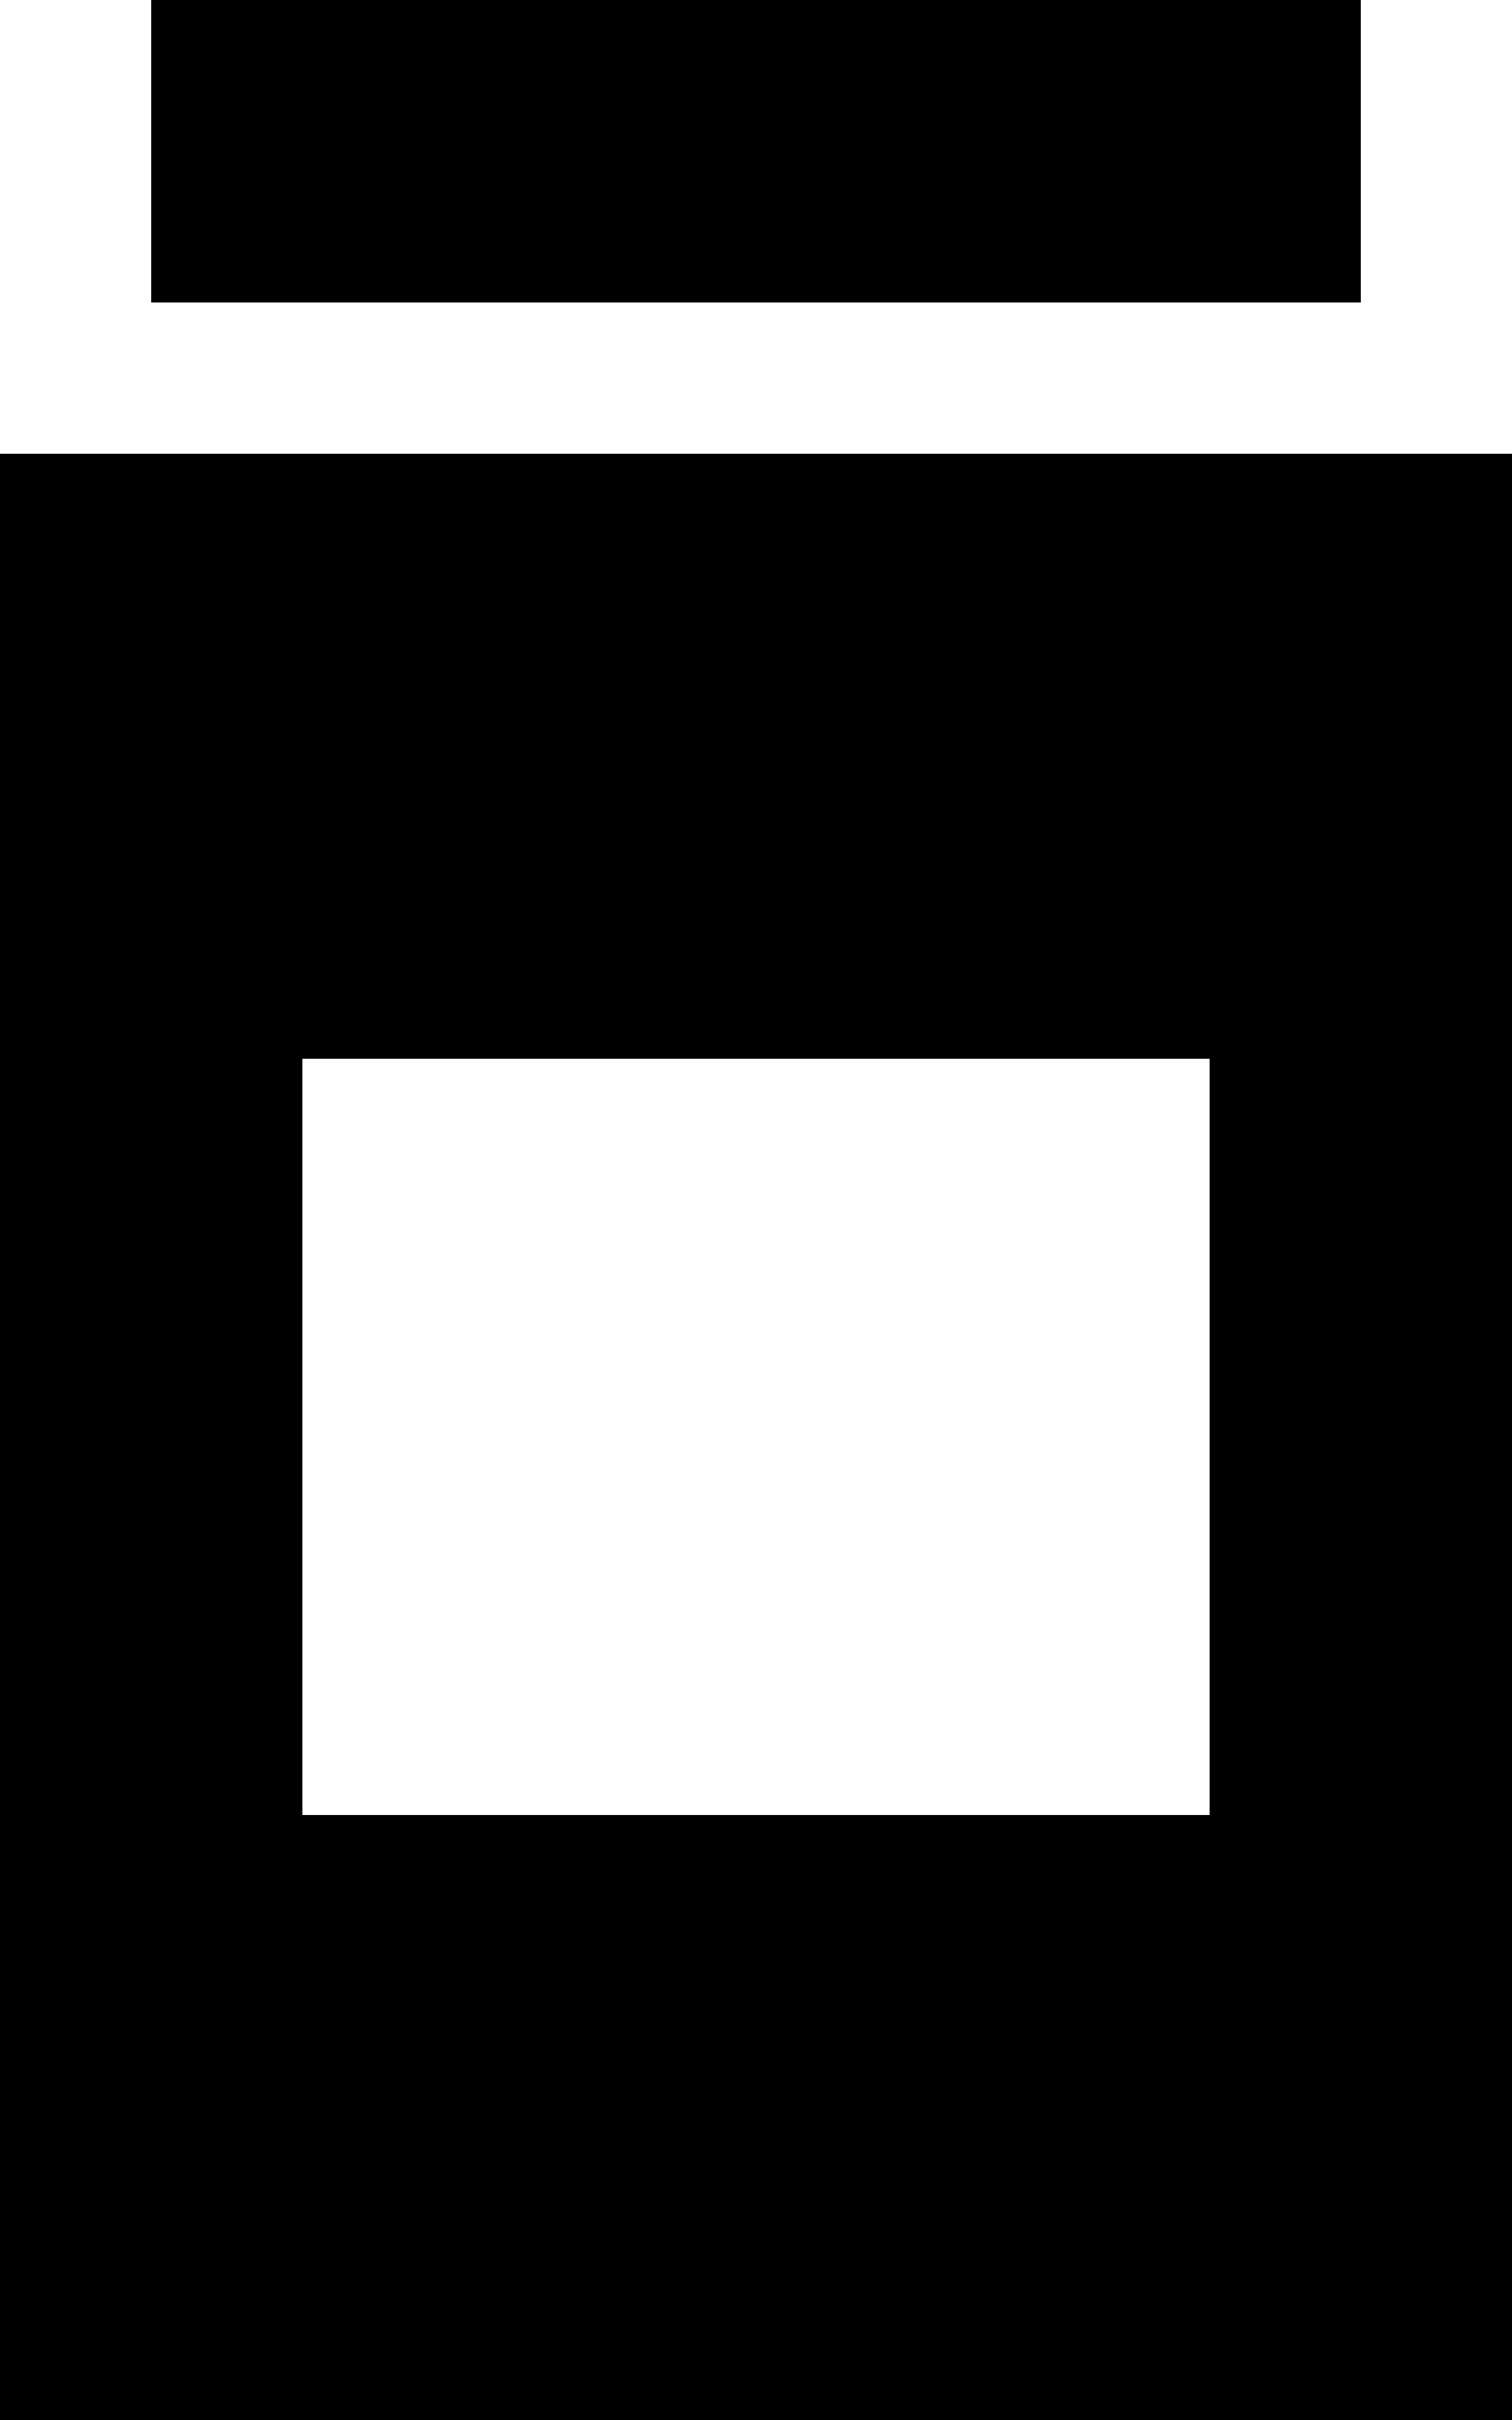 <svg xmlns="http://www.w3.org/2000/svg" viewBox="0 0 320 512"><!--! Font Awesome Pro 6.4.2 by @fontawesome - https://fontawesome.com License - https://fontawesome.com/license (Commercial License) Copyright 2023 Fonticons, Inc. --><path d="M32 0H288V64H32V0zM0 96H320V512H0V96zM256 224H64V384H256V224z"/></svg>